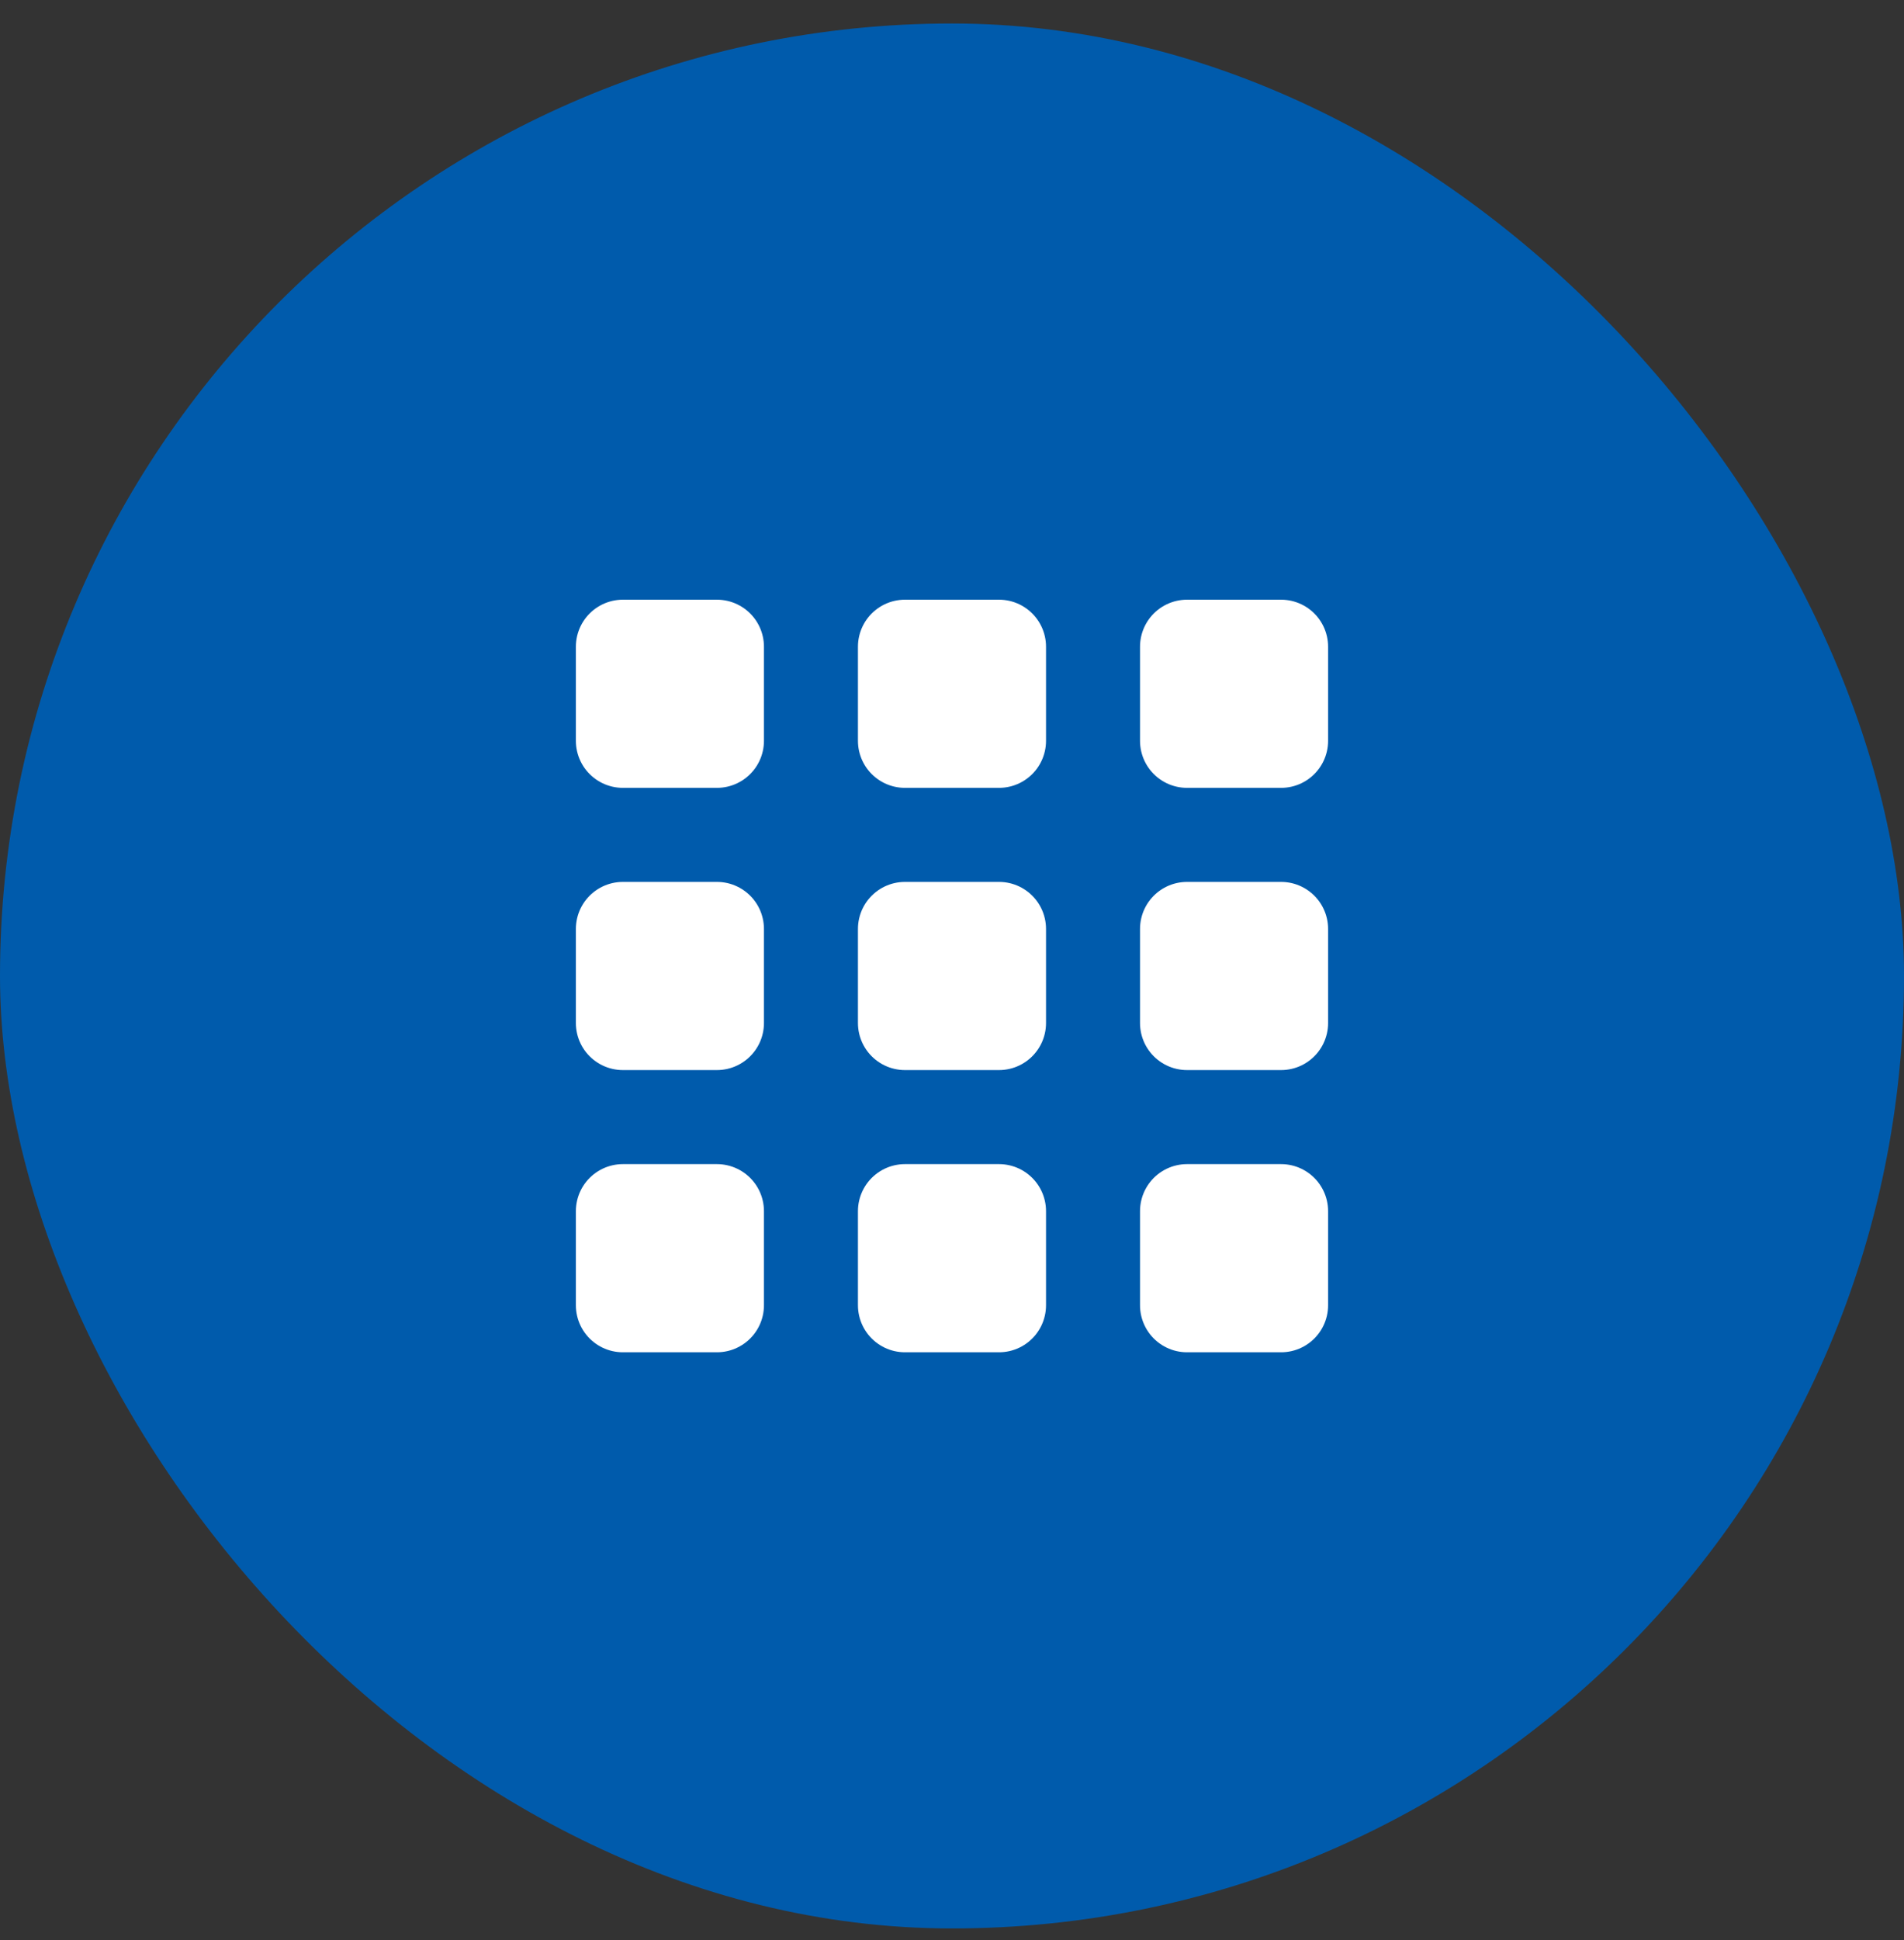 <svg width="54" height="55" viewBox="0 0 54 55" fill="none" xmlns="http://www.w3.org/2000/svg">
<rect x="0" y="0" width="54" height="55" fill="#333333" stroke="none"/>
<rect x="54" y="54.666" width="54" height="54" rx="27" transform="rotate(-180 54 54.666)" fill="#005BAC"/>
<path d="M17.666 18.333H20.333V21H17.666V18.333Z" stroke="white" stroke-width="2.667" stroke-linecap="round" stroke-linejoin="round"/>
<path d="M17.666 26.333H20.333V29H17.666V26.333Z" stroke="white" stroke-width="2.667" stroke-linecap="round" stroke-linejoin="round"/>
<path d="M17.666 34.333H20.333V37H17.666V34.333Z" stroke="white" stroke-width="2.667" stroke-linecap="round" stroke-linejoin="round"/>
<path d="M25.666 18.333H28.333V21H25.666V18.333Z" stroke="white" stroke-width="2.667" stroke-linecap="round" stroke-linejoin="round"/>
<path d="M25.666 26.333H28.333V29H25.666V26.333Z" stroke="white" stroke-width="2.667" stroke-linecap="round" stroke-linejoin="round"/>
<path d="M25.666 34.333H28.333V37H25.666V34.333Z" stroke="white" stroke-width="2.667" stroke-linecap="round" stroke-linejoin="round"/>
<path d="M33.666 18.333H36.333V21H33.666V18.333Z" stroke="white" stroke-width="2.667" stroke-linecap="round" stroke-linejoin="round"/>
<path d="M33.666 26.333H36.333V29H33.666V26.333Z" stroke="white" stroke-width="2.667" stroke-linecap="round" stroke-linejoin="round"/>
<path d="M33.666 34.333H36.333V37H33.666V34.333Z" stroke="white" stroke-width="2.667" stroke-linecap="round" stroke-linejoin="round"/>
</svg>
